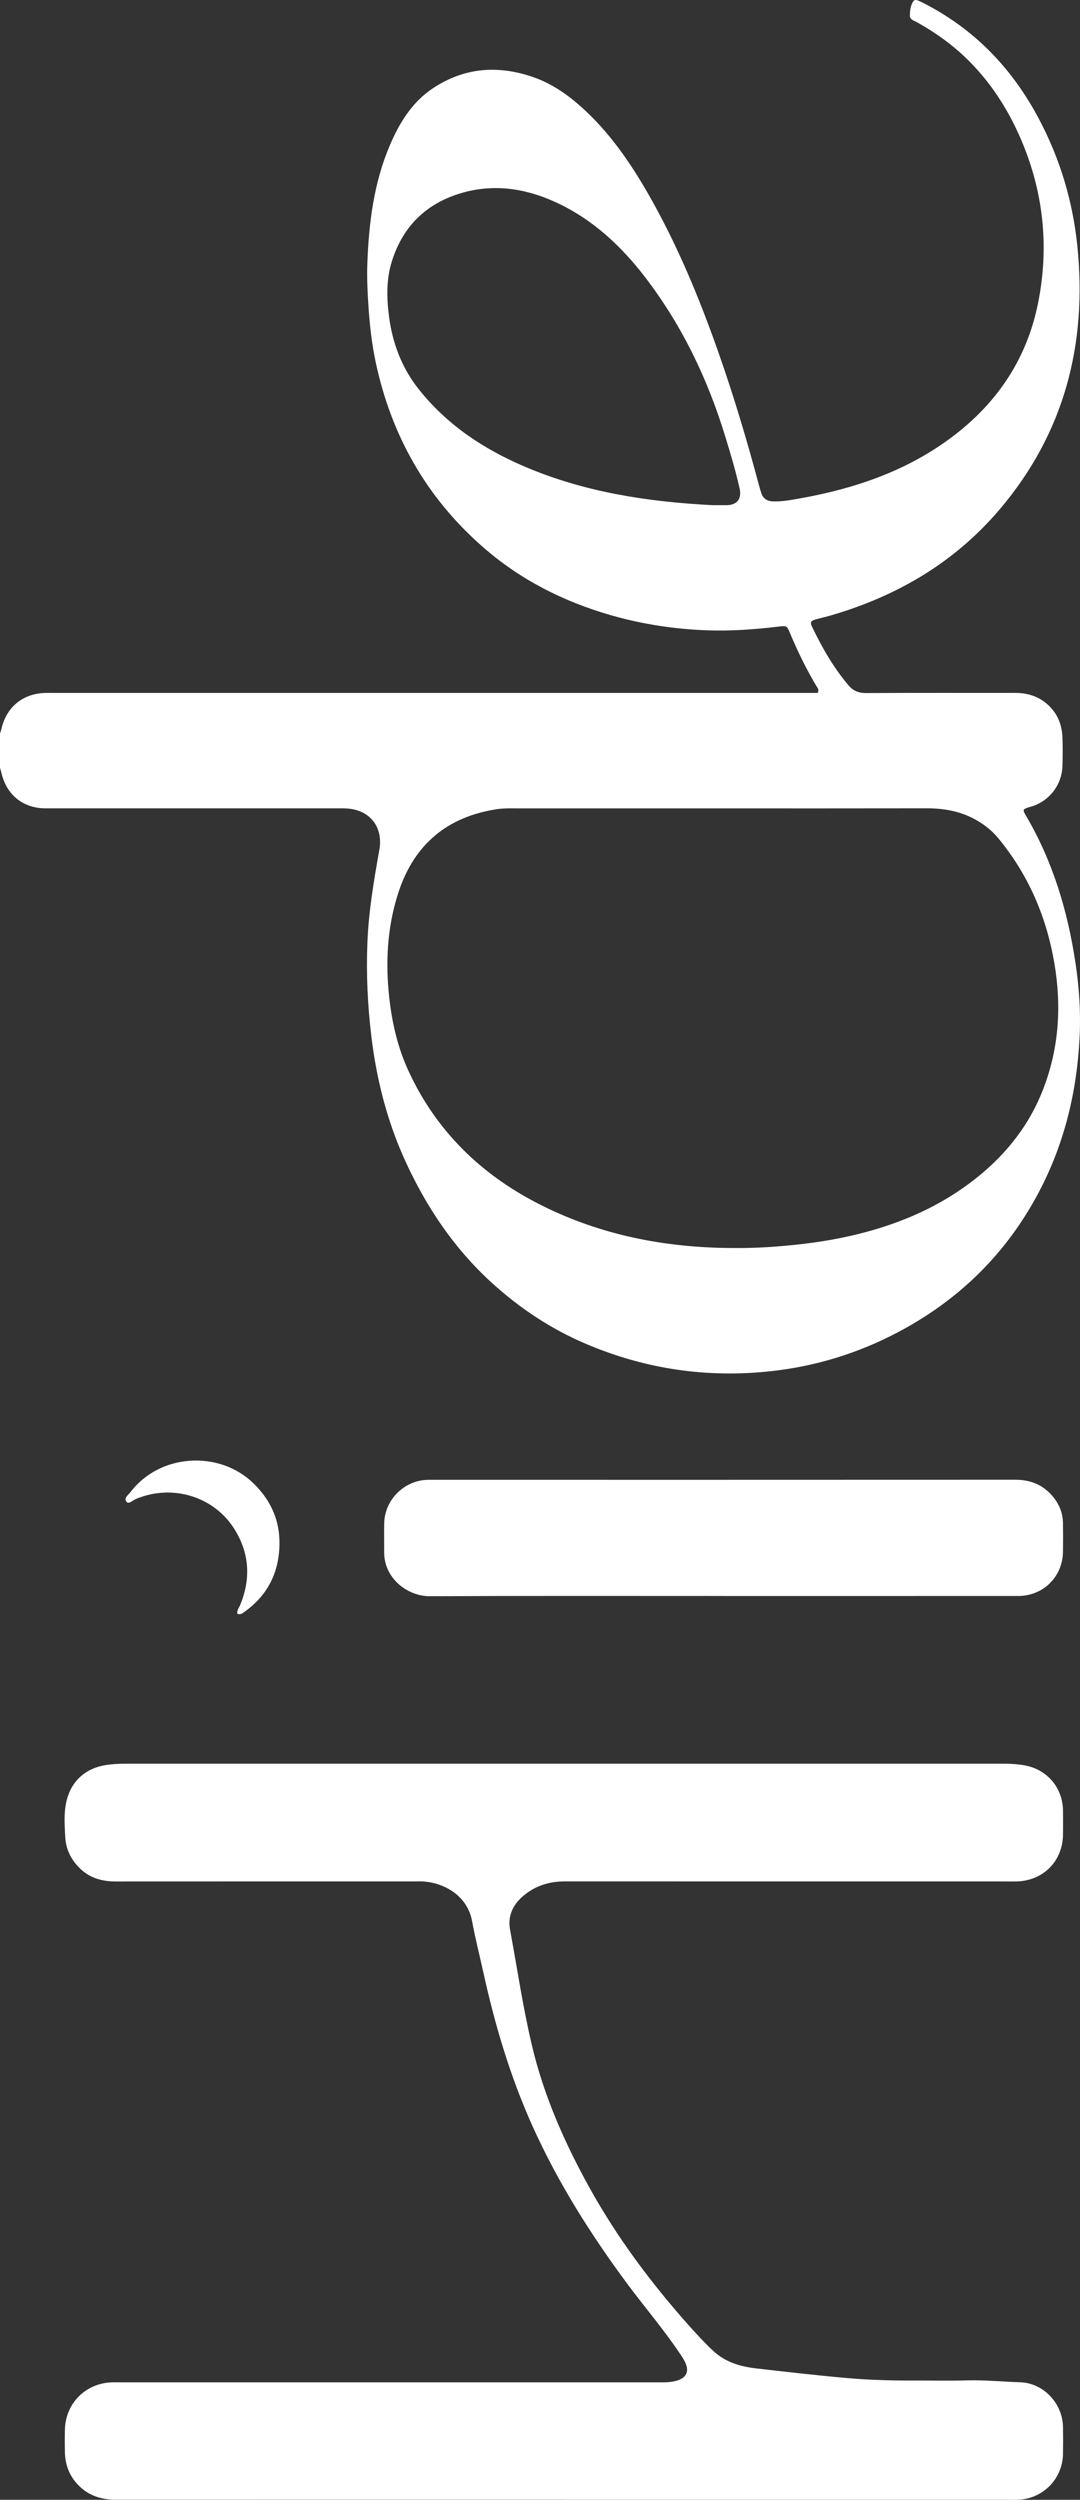 <?xml version="1.0" encoding="UTF-8"?>
<svg xmlns="http://www.w3.org/2000/svg" id="Calque_1" viewBox="0 0 309.3 715.54">
  <rect x="0" y="0" width="309.3" height="715.54" fill="#333333" stroke="none"/>
  <defs>
    <style>
      .cls-1 {
        fill: #fff;
      }
    </style>
  </defs>
  <path class="cls-1" d="M.02,209.93c.13-.43.29-.86.39-1.3,1.44-6.25,6.1-10.09,12.48-10.28,1-.03,2.01,0,3.01,0h218.28c.49-.98-.06-1.47-.37-1.98-2.92-4.87-5.38-9.96-7.58-15.19-.86-2.04-.88-2.11-3.24-1.83-6.8.81-13.61,1.32-20.48,1.07-9.35-.34-18.52-1.73-27.51-4.31-13.62-3.91-26-10.16-36.7-19.53-16.24-14.21-26.3-32.05-30.74-53.08-1.09-5.17-1.67-10.43-2.03-15.73-.28-4.2-.48-8.39-.32-12.58.45-11.54,1.87-22.92,6.47-33.68,2.78-6.49,6.43-12.39,12.44-16.34,8.94-5.87,18.57-6.57,28.57-3.1,5.17,1.79,9.61,4.82,13.67,8.44,7.94,7.07,13.92,15.68,19.18,24.82,8.36,14.54,14.74,29.97,20.29,45.77,4.39,12.5,8.16,25.19,11.58,37.98.17.62.37,1.22.54,1.84.5,1.71,1.62,2.53,3.42,2.6,2.12.08,4.18-.24,6.26-.6,14.17-2.41,27.76-6.53,39.96-14.33,15.45-9.88,25.99-23.52,29.67-41.68,3.25-16.05,1.65-31.8-4.83-46.95-3.86-9.01-9.11-17.05-16.26-23.81-4.08-3.85-8.64-7.02-13.51-9.76-.85-.48-2.1-.73-2.08-1.94.02-1.35.17-2.75.89-3.97.35-.59.93-.55,1.45-.33.84.36,1.65.77,2.46,1.2,14.2,7.47,24.68,18.58,32.15,32.68,6.07,11.45,9.72,23.66,11.02,36.49,2.84,28.08-3.76,53.51-22.25,75.28-12.85,15.13-29.28,24.79-48.23,30.32-1.4.41-2.83.73-4.24,1.11-1.65.45-1.92.84-1.23,2.26,2.87,5.93,6.11,11.64,10.41,16.69,1.34,1.57,2.9,2.21,5.02,2.2,14.25-.07,28.5-.04,42.76-.04,3.41,0,6.48.92,9.09,3.19,2.95,2.55,4.27,5.87,4.4,9.68.09,2.65.07,5.3,0,7.95-.13,5.41-3.63,10.02-8.8,11.68-.17.06-.36.07-.53.13-2.11.68-2.17.73-1.1,2.56,7.67,13.03,11.91,27.23,14.15,42.06,1.03,6.86,1.52,13.8,1.21,20.75-.71,15.81-4.29,30.89-11.72,44.94-9.29,17.56-22.83,30.84-40.4,40.09-11.37,5.99-23.44,9.7-36.18,11.1-18.34,2.03-36.04-.56-53.04-7.78-10.1-4.29-19.09-10.25-27.2-17.67-10.63-9.72-18.44-21.37-24.44-34.36-5.29-11.46-8.38-23.55-9.88-36.04-1.07-8.89-1.49-17.83-1.13-26.78.35-8.95,1.85-17.77,3.42-26.57,1.18-6.61-2.78-11.55-9.49-11.86-1.09-.05-2.19-.03-3.29-.03H13.09c-6.53,0-11.29-3.9-12.71-10.28-.1-.44-.25-.87-.38-1.3v-9.87h.02ZM206.42,231.39h-57.82c-2.1,0-4.23-.09-6.29.23-14.16,2.14-23.63,10.04-28.13,23.6-3.05,9.2-3.76,18.69-2.9,28.38.72,8.09,2.41,15.9,5.84,23.24,7.82,16.76,20.34,29.05,36.65,37.5,16.86,8.73,34.95,12.53,53.82,12.87,4.65.08,9.29,0,13.95-.35,7.48-.55,14.88-1.46,22.19-3.14,12.32-2.83,23.84-7.47,34.04-15.1,9.19-6.87,16.36-15.36,20.67-26.06,4.81-11.92,5.66-24.27,3.52-36.85-2.27-13.31-7.44-25.35-16.09-35.81-1.89-2.29-4.2-4.05-6.79-5.45-4.28-2.31-8.9-3.09-13.74-3.08-19.64.04-39.28.02-58.92.02M203.9,144.6h4.11c.27,0,.55,0,.82-.05,2.18-.29,3.25-1.54,3.14-3.7-.03-.63-.21-1.26-.35-1.88-1.08-4.72-2.48-9.35-3.9-13.98-5-16.39-12.29-31.63-22.7-45.3-7.07-9.29-15.43-17.08-26.17-21.94-8.74-3.95-17.85-5.23-27.19-2.35-9.75,3.01-16.26,9.45-19.38,19.22-1.68,5.24-1.57,10.59-.87,15.98,1,7.68,3.66,14.68,8.48,20.77,8.08,10.21,18.56,17.15,30.42,22.21,17.12,7.31,35.16,10.05,53.58,11.01h0Z"></path>
  <path class="cls-1" d="M161.67,715.5c-42.85,0-85.7-.01-128.55.01-4.45,0-8.26-1.36-11.22-4.74-2.19-2.5-3.23-5.49-3.31-8.79-.05-2.19-.06-4.39,0-6.58.2-7.52,5.96-13.26,13.49-13.48,1-.03,2.01,0,3.01,0h152.94c2.01,0,4.02.1,5.98-.54,2.49-.81,3.34-2.43,2.37-4.85-.37-.92-.95-1.77-1.5-2.6-4.72-7.08-10.27-13.53-15.33-20.35-10.41-14.05-19.69-28.75-26.93-44.75-6.44-14.24-10.85-29.05-14.19-44.25-1.08-4.9-2.33-9.77-3.24-14.71-1.36-7.35-8.05-10.86-13.75-11.31-1-.08-2.01-.02-3.01-.02-28.41,0-56.83-.01-85.24.01-4,0-7.54-.97-10.46-3.9-2.44-2.45-3.86-5.4-4.04-8.76-.19-3.45-.45-6.94.36-10.37,1.34-5.65,5.38-9.34,11.14-10.27,1.91-.31,3.8-.41,5.72-.41h251.61c2.02,0,4.01.13,5.99.49,6.38,1.16,10.83,6.4,10.92,12.89.03,2.28.02,4.57,0,6.85-.05,7.63-5.64,13.29-13.31,13.47-1.37.03-2.74,0-4.11,0-41.75,0-83.5,0-125.26-.01-4.58,0-8.64,1.31-12.09,4.32-2.89,2.52-4.29,5.72-3.58,9.55,2.05,11.04,3.67,22.15,6.26,33.09,3.39,14.34,9.27,27.69,16.37,40.52,7.95,14.37,17.72,27.46,28.63,39.7,2.18,2.44,4.41,4.85,6.81,7.11,3.56,3.34,7.83,4.58,12.42,5.11,8.61.99,17.21,1.98,25.84,2.75,6.36.56,12.75.75,19.14.72,5.12-.02,10.24.11,15.35-.04,5.12-.14,10.21.37,15.31.54,6.68.23,12.12,6.09,12.22,12.81.04,2.56.04,5.12,0,7.68-.1,7.12-5.7,12.85-12.83,13.13-1,.04-2.01.01-3.01.01h-126.9l-.02-.03Z"></path>
  <path class="cls-1" d="M207.24,456.83c-28.04,0-56.08-.07-84.13.07-5.31.03-11.2-3.59-12.74-9.66-.23-.9-.34-1.79-.34-2.71,0-2.83-.04-5.66,0-8.5.12-6.62,5.58-12.17,12.2-12.44.46-.02.91-.01,1.37-.01,55.72,0,111.44.01,167.16-.02,4.19,0,7.68,1.32,10.47,4.46,2.01,2.27,3.15,4.91,3.19,7.96.04,2.74.04,5.48,0,8.22-.1,7.11-5.64,12.62-12.79,12.63-28.13.02-56.27,0-84.4.01h0Z"></path>
  <path class="cls-1" d="M67.94,461.89c-.08-1.04.51-1.69.82-2.43,3.07-7.41,2.73-14.62-1.45-21.5-5.84-9.63-18.03-13.34-28.53-8.83-.84.36-1.92,1.61-2.62.66-.74-.99.62-1.92,1.25-2.74,8.33-10.94,25.32-12.04,35.16-2.48,4.57,4.44,7.2,9.76,7.44,15.97.32,8.53-2.82,15.69-9.94,20.79-.56.4-1.12.99-2.12.57h-.01Z"></path>
</svg>
